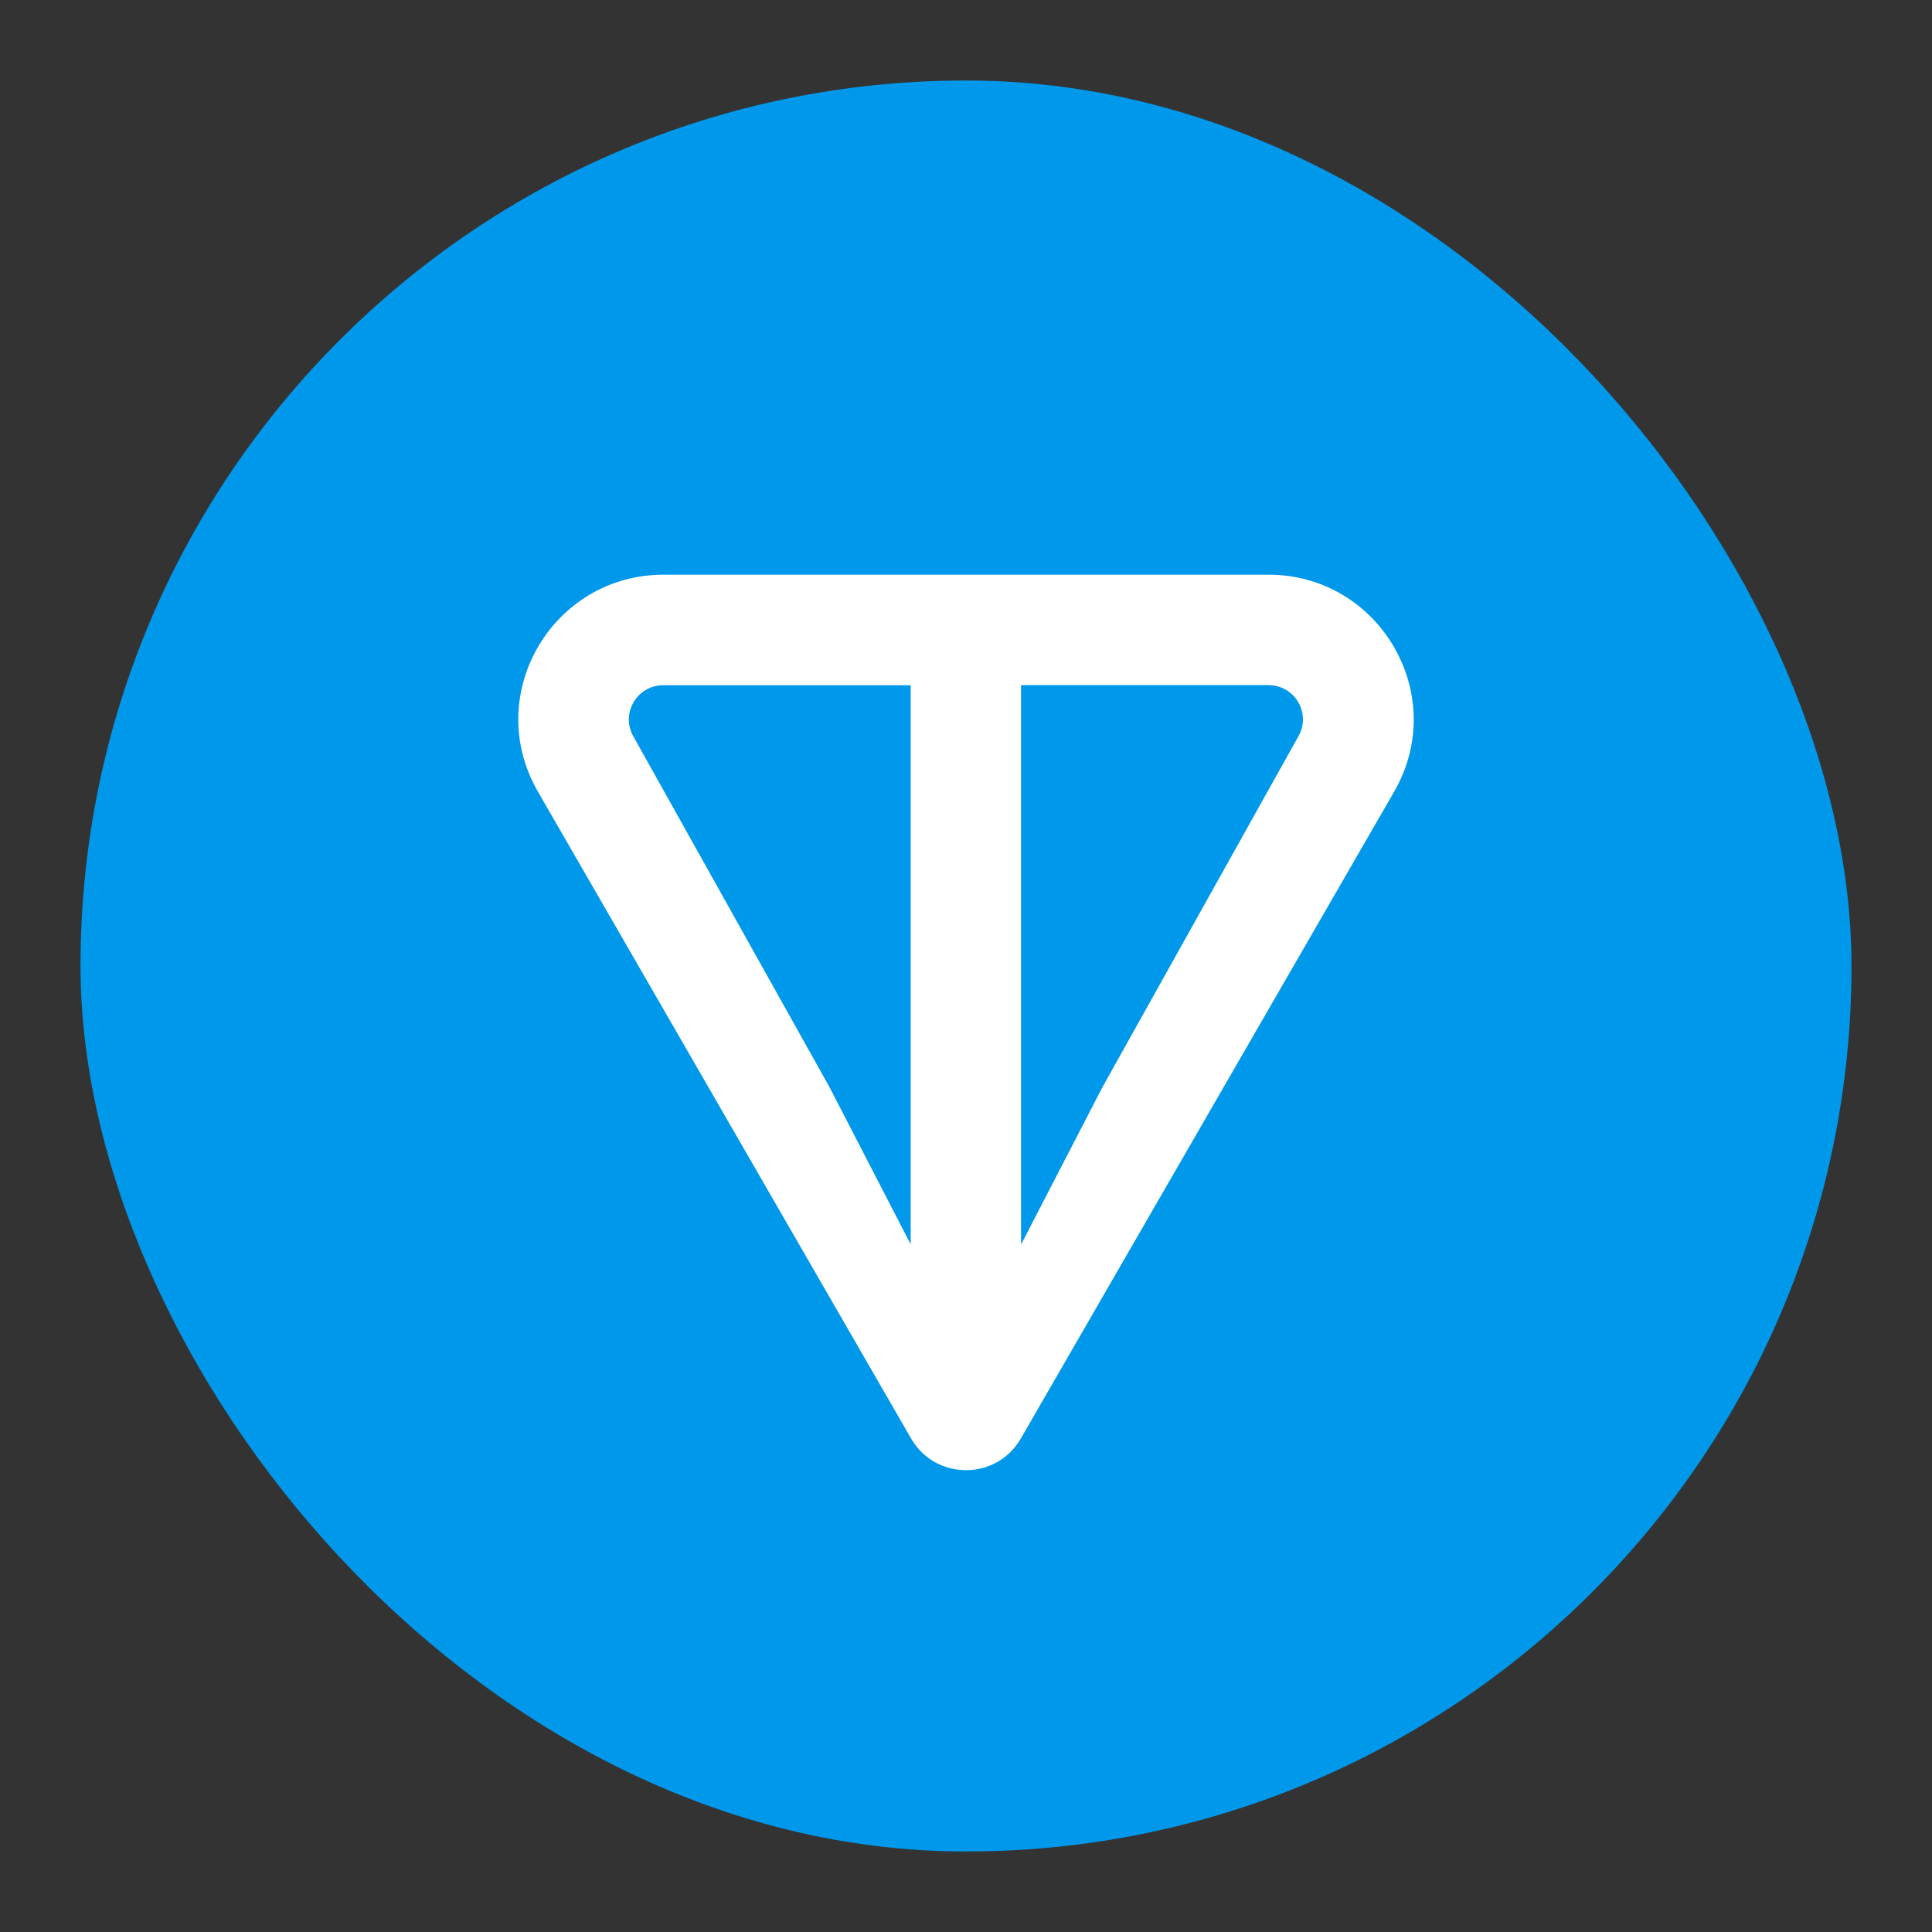 <svg width="24" height="24" viewBox="0 0 24 24" fill="none" xmlns="http://www.w3.org/2000/svg">
<rect x="0" y="0" width="24" height="24" fill="#333333" stroke="none"/>
<rect x="1" y="1" width="22" height="22" rx="11" fill="#0098EA"/>
<path d="M15.756 7.139H8.244C6.862 7.139 5.987 8.629 6.682 9.834L11.318 17.87C11.621 18.394 12.379 18.394 12.681 17.87L17.319 9.834C18.012 8.631 17.137 7.139 15.757 7.139H15.756ZM11.314 15.46L10.305 13.506L7.868 9.148C7.708 8.869 7.906 8.512 8.243 8.512H11.313V15.461L11.314 15.46ZM16.129 9.147L13.694 13.507L12.684 15.46V8.511H15.755C16.091 8.511 16.29 8.869 16.129 9.147Z" fill="white"/>
</svg>
